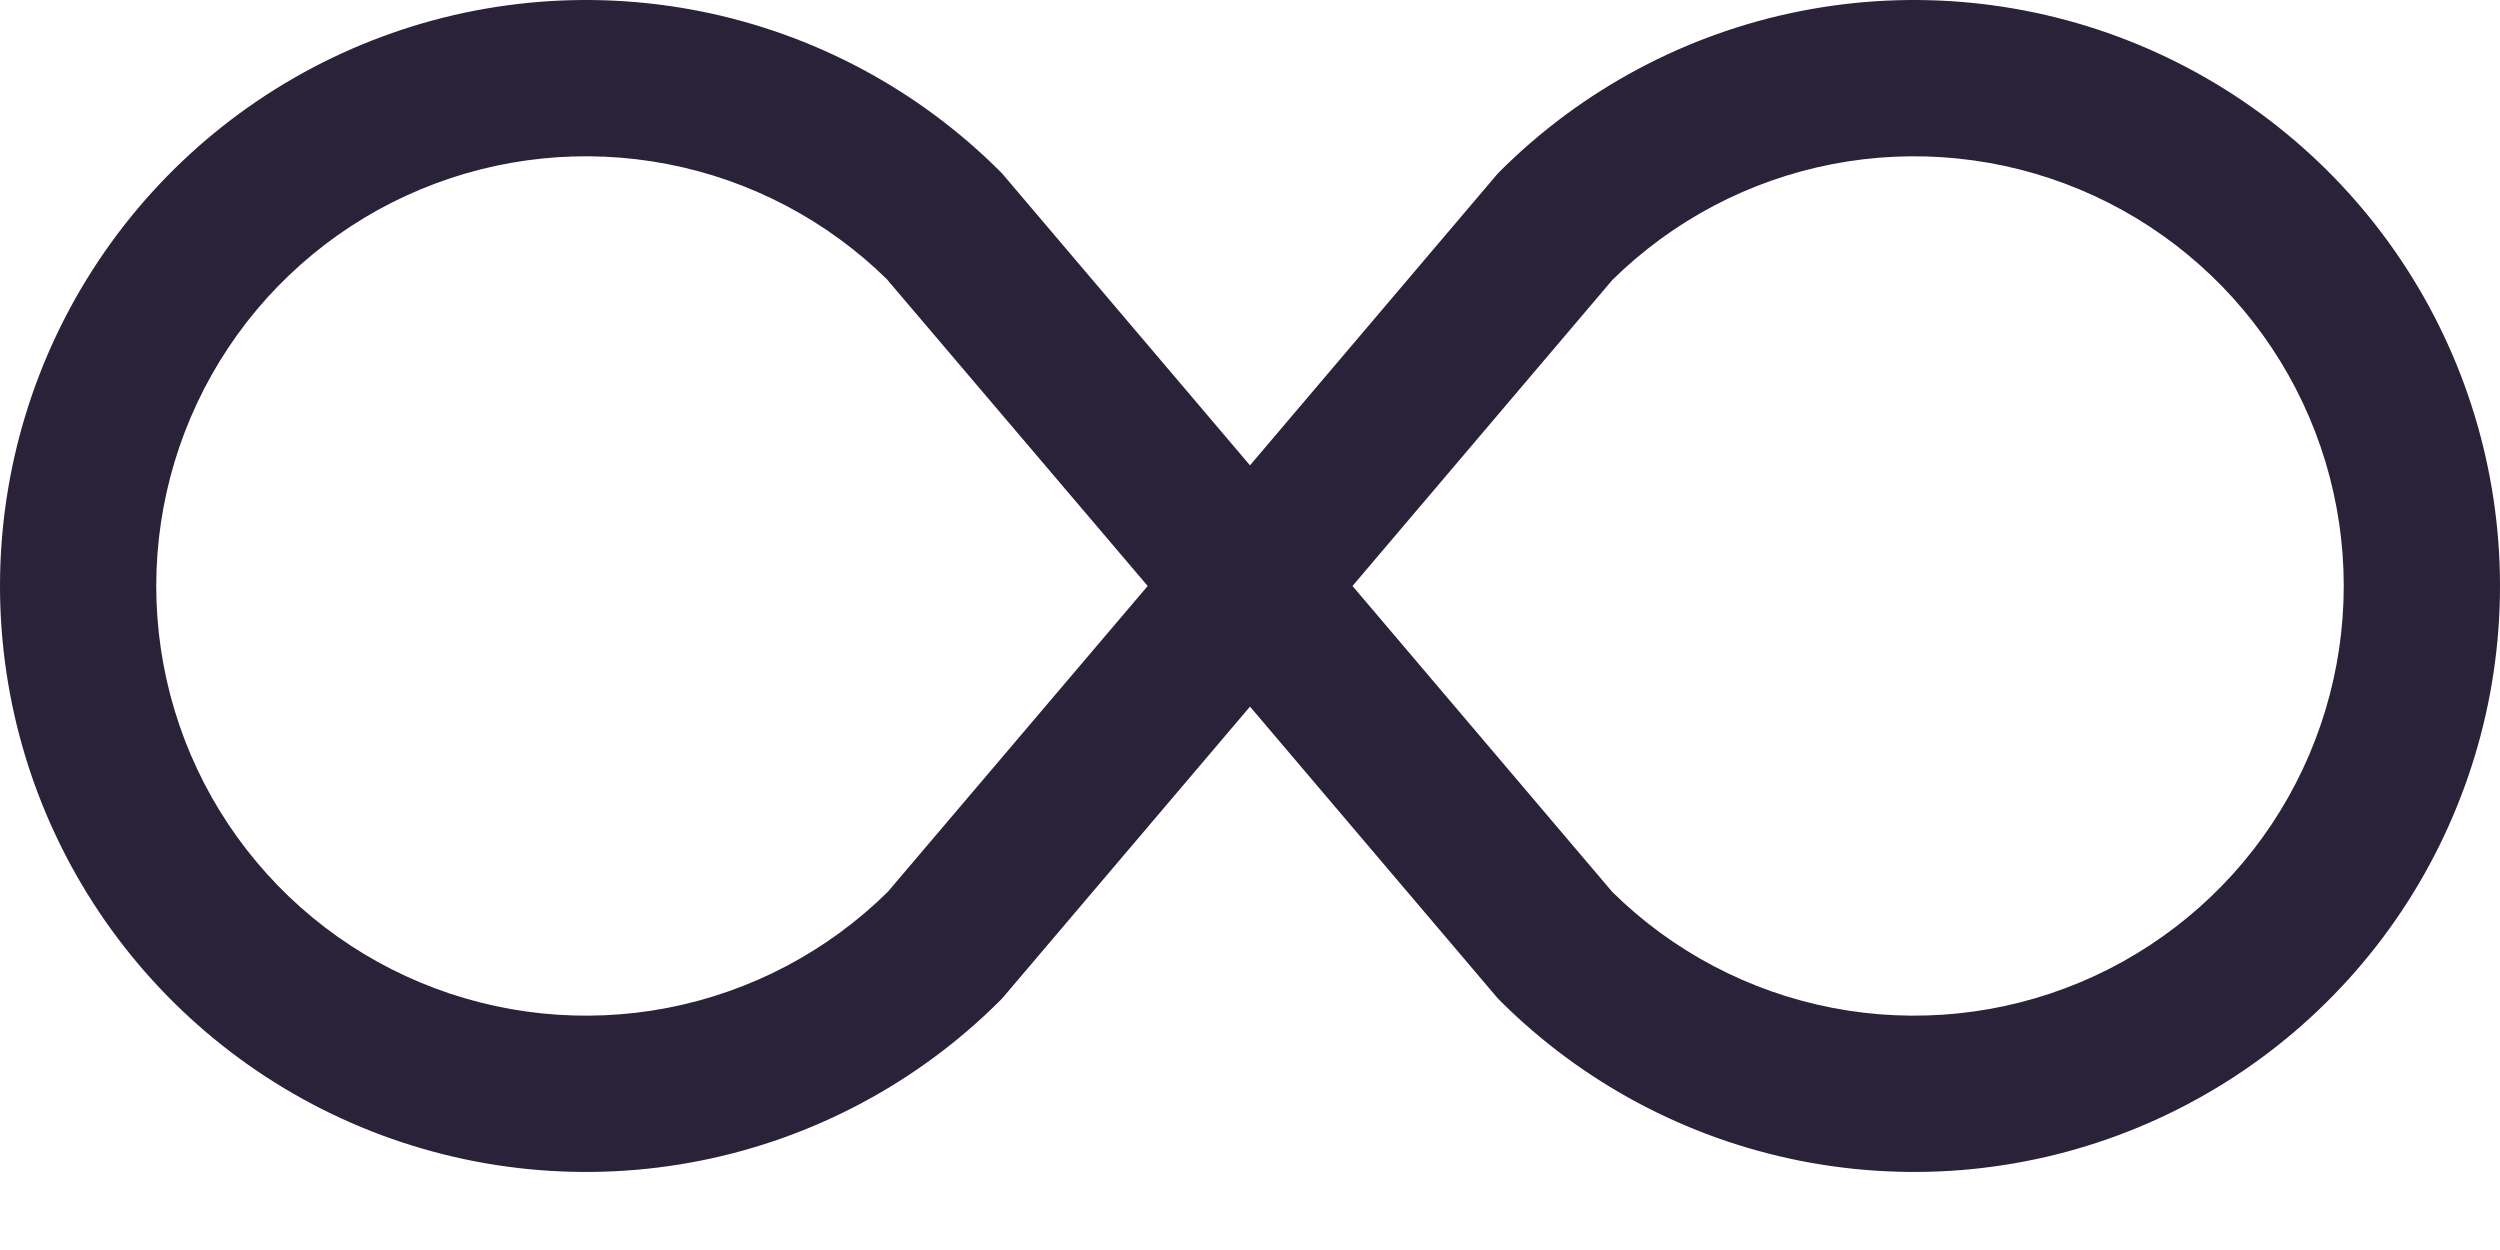 <svg xmlns="http://www.w3.org/2000/svg" fill="none" viewBox="0 0 28 14">
  <path fill="#2A2238" d="m9.94 3.136 2.914 3.427-2.912 3.427c-.676.666-1.533 1.118-2.465 1.298-.932.18-1.896.081-2.772-.285-.876-.366-1.623-.983-2.149-1.773-.526-.79-.806-1.718-.806-2.667s.281-1.877.806-2.667 1.274-1.407 2.149-1.773c.876-.366 1.84-.465 2.772-.285.932.18 1.789.632 2.465 1.298h-.002ZM14 5.212l-2.772-3.264-.025-.026C10.285 1.004 9.116.379 7.843.126 6.57-.127 5.25.003 4.051.5 2.852.997 1.827 1.838 1.106 2.917.385 3.996 0 5.265 0 6.563s.385 2.567 1.106 3.646c.721 1.079 1.746 1.921 2.945 2.417 1.199.497 2.519.627 3.792.374 1.273-.253 2.442-.878 3.36-1.796l.025-.026L14 7.914l2.772 3.264.025.026c.918.918 2.087 1.543 3.361 1.796 1.273.253 2.593.123 3.792-.374 1.199-.497 2.224-1.338 2.945-2.417C27.615 9.13 28 7.861 28 6.563s-.385-2.567-1.106-3.646C26.173 1.838 25.148.997 23.949.5c-1.199-.497-2.519-.627-3.792-.374-1.273.253-2.442.878-3.361 1.796l-.025.026L14 5.212Zm1.148 1.351 2.91-3.427c.676-.666 1.533-1.118 2.465-1.298.932-.18 1.896-.081 2.772.285.875.366 1.623.983 2.149 1.773.526.79.806 1.718.806 2.667s-.281 1.877-.806 2.667c-.526.79-1.274 1.407-2.149 1.773-.876.366-1.84.465-2.772.285-.932-.18-1.79-.632-2.465-1.298l-2.91-3.427Z"/>
</svg>
